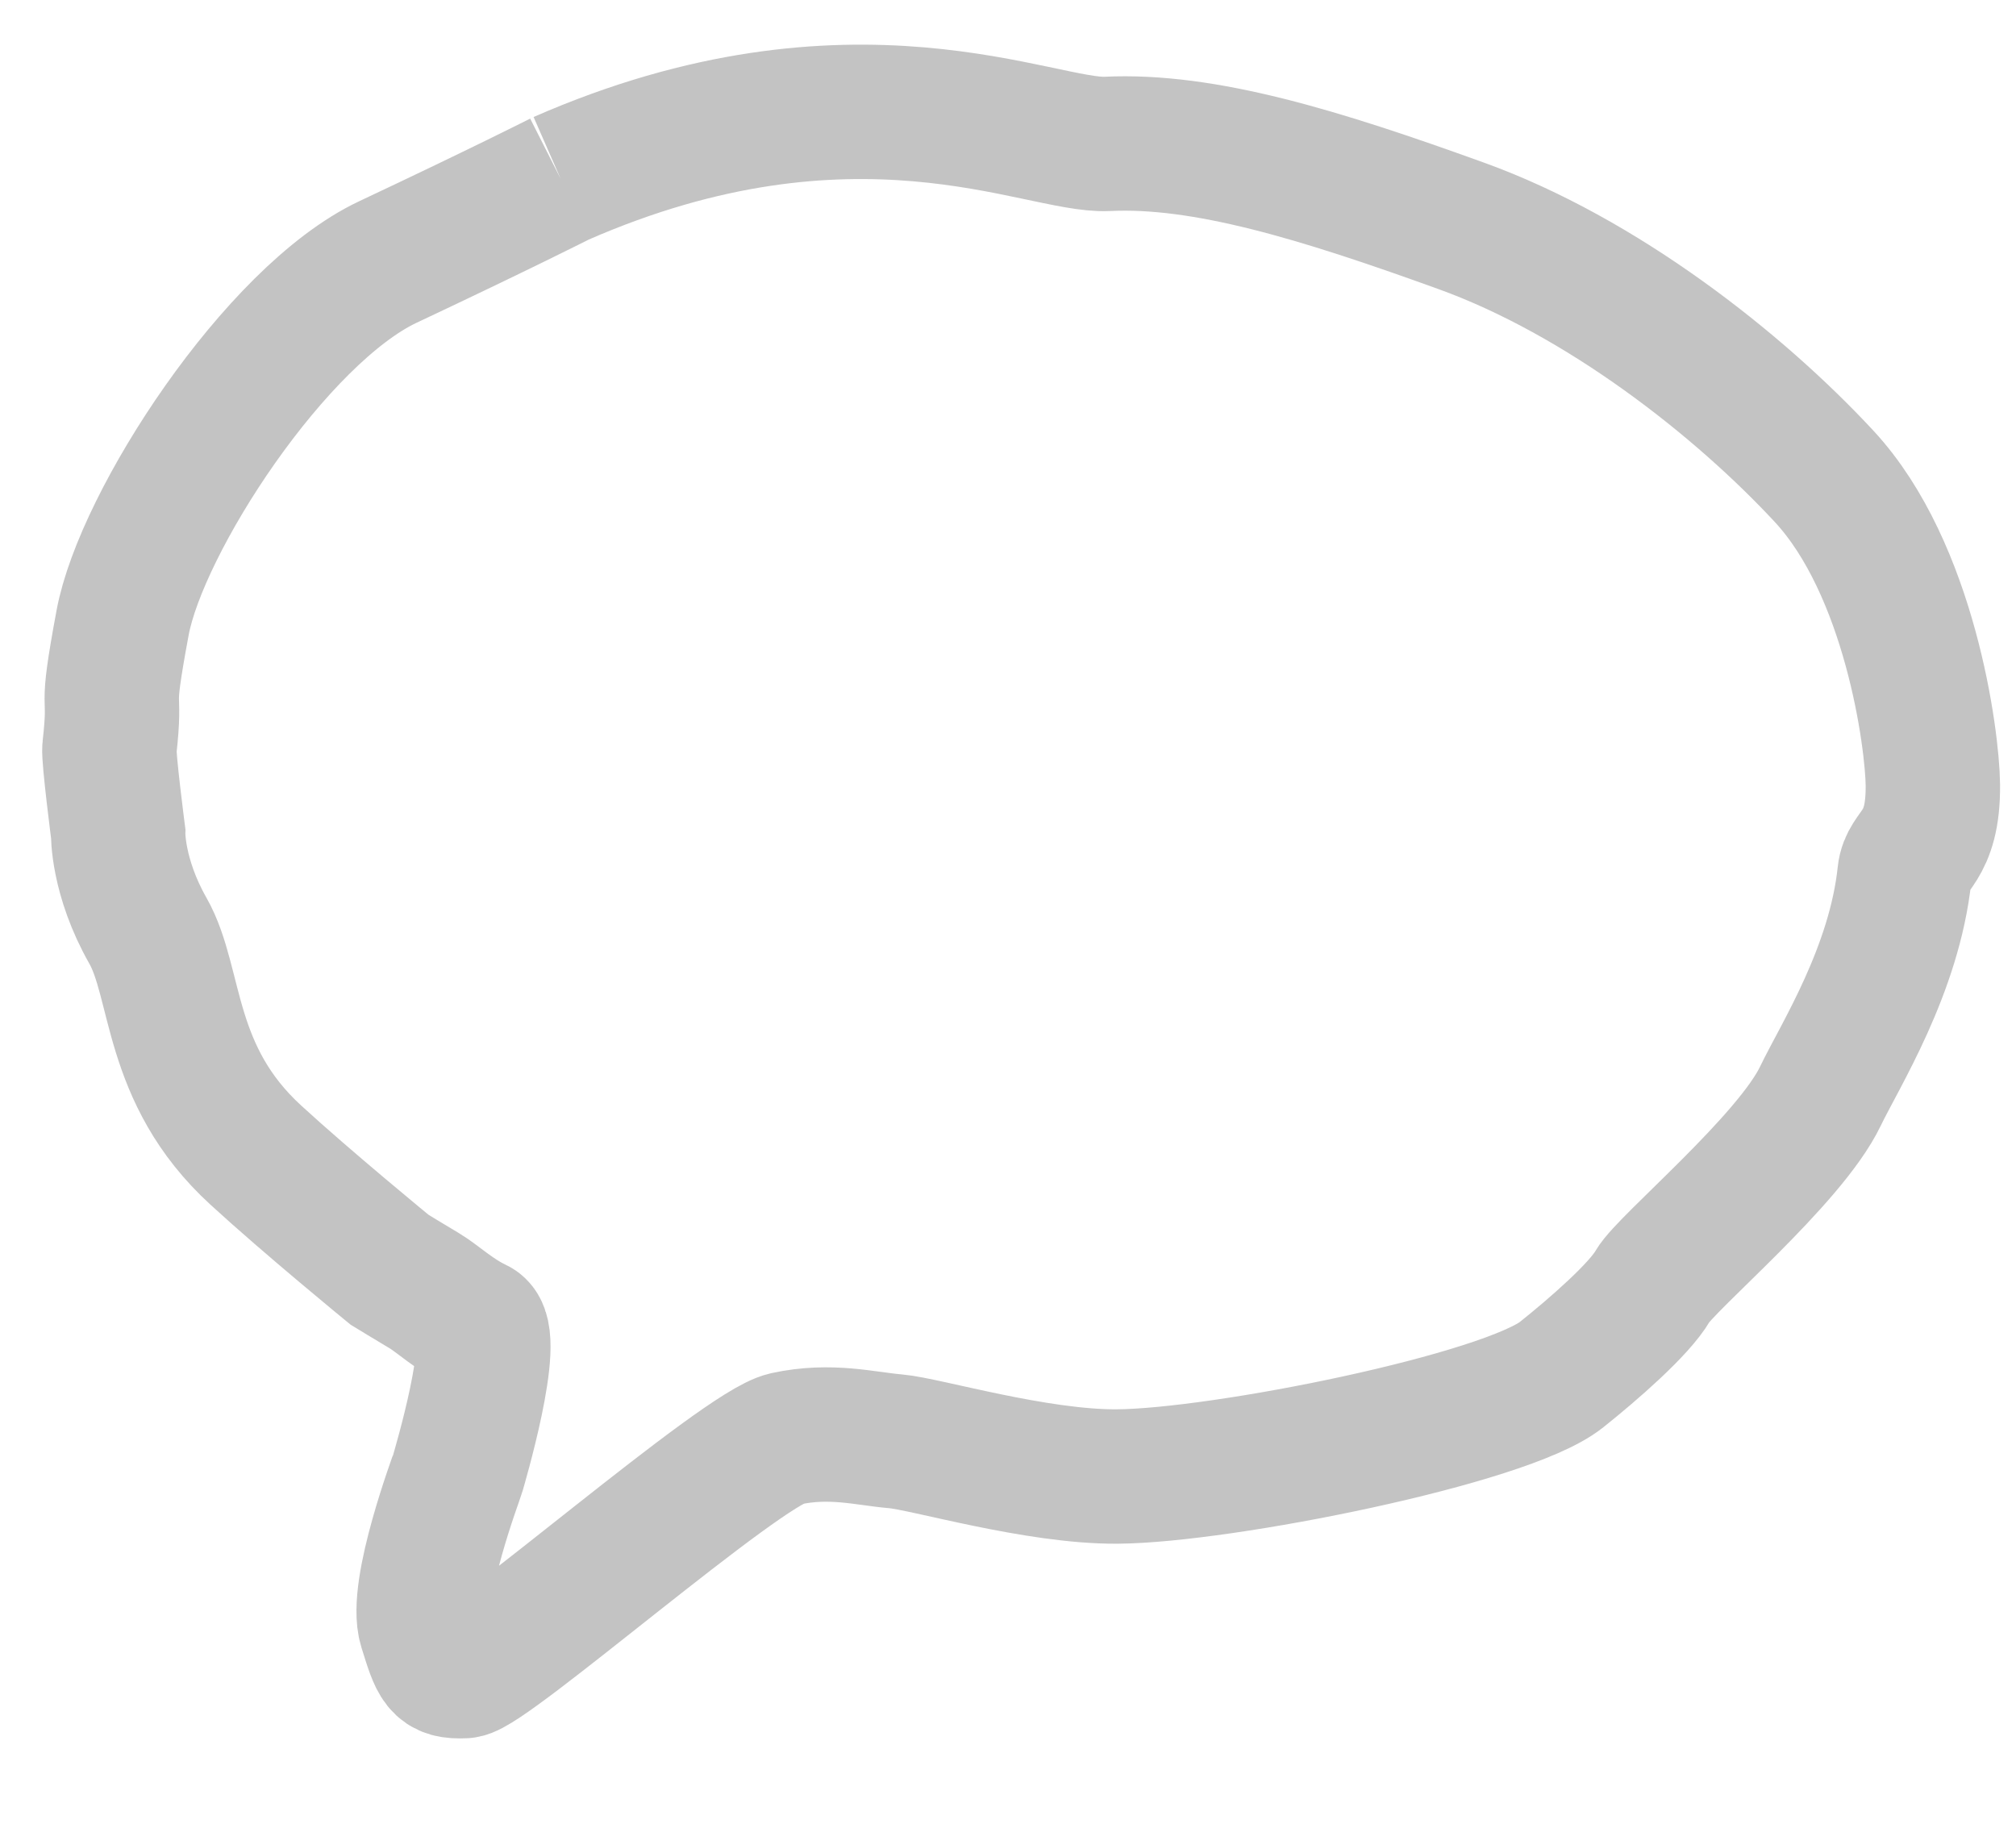 <?xml version="1.0" encoding="UTF-8"?>
<svg width="21px" height="19px" viewBox="0 0 21 19" version="1.1" xmlns="http://www.w3.org/2000/svg" xmlns:xlink="http://www.w3.org/1999/xlink">
    <!-- Generator: Sketch 63.1 (92452) - https://sketch.com -->
    <title>Comments </title>
    <desc>Created with Sketch.</desc>
    <g id="Page-1" stroke="none" stroke-width="1" fill="none" fill-rule="evenodd">
        <g id="Hompepage" transform="translate(-97, -1224)" stroke="#C3C3C3" stroke-width="1.4">
            <g id="VENUE-1-square" transform="translate(14, 971)">
                <g id="VOTES--Copy" transform="translate(16, 250)">
                    <g id="Comments-" transform="translate(68, 4)">
                        <g id="Imported-EPS" transform="translate(0.107, 0.165)">
                            <path d="M4.732,0.695 C4.732,0.695 4.1,1.015 2.934,1.564 C1.768,2.113 0.365,4.269 0.17,5.323 C-0.026,6.377 0.111,5.937 0.033,6.631 C0.022,6.726 0.124,7.515 0.124,7.515 C0.124,7.515 0.113,7.966 0.434,8.531 C0.746,9.081 0.638,10.026 1.558,10.868 C2.096,11.362 2.951,12.062 2.951,12.062 C2.951,12.062 3.185,12.205 3.315,12.282 C3.445,12.359 3.632,12.536 3.86,12.642 C4.087,12.748 3.673,14.14 3.663,14.177 C3.653,14.214 3.205,15.4 3.327,15.791 C3.449,16.182 3.467,16.255 3.729,16.243 C3.977,16.232 6.611,13.926 7.078,13.823 C7.545,13.721 7.908,13.823 8.22,13.849 C8.531,13.875 9.686,14.222 10.53,14.216 C11.619,14.209 14.578,13.618 15.159,13.155 C15.49,12.891 15.969,12.474 16.109,12.231 C16.249,11.988 17.536,10.921 17.856,10.253 C18.059,9.831 18.626,8.943 18.732,7.941 C18.759,7.681 19.033,7.684 19.027,7.012 C19.022,6.535 18.789,4.764 17.896,3.799 C17.002,2.835 15.577,1.715 14.109,1.186 C12.642,0.656 11.438,0.285 10.425,0.334 C9.728,0.368 7.785,-0.642 4.732,0.695" id="Page-1"></path>
                        </g>
                    </g>
                </g>
            </g>
        </g>
    </g>
</svg>